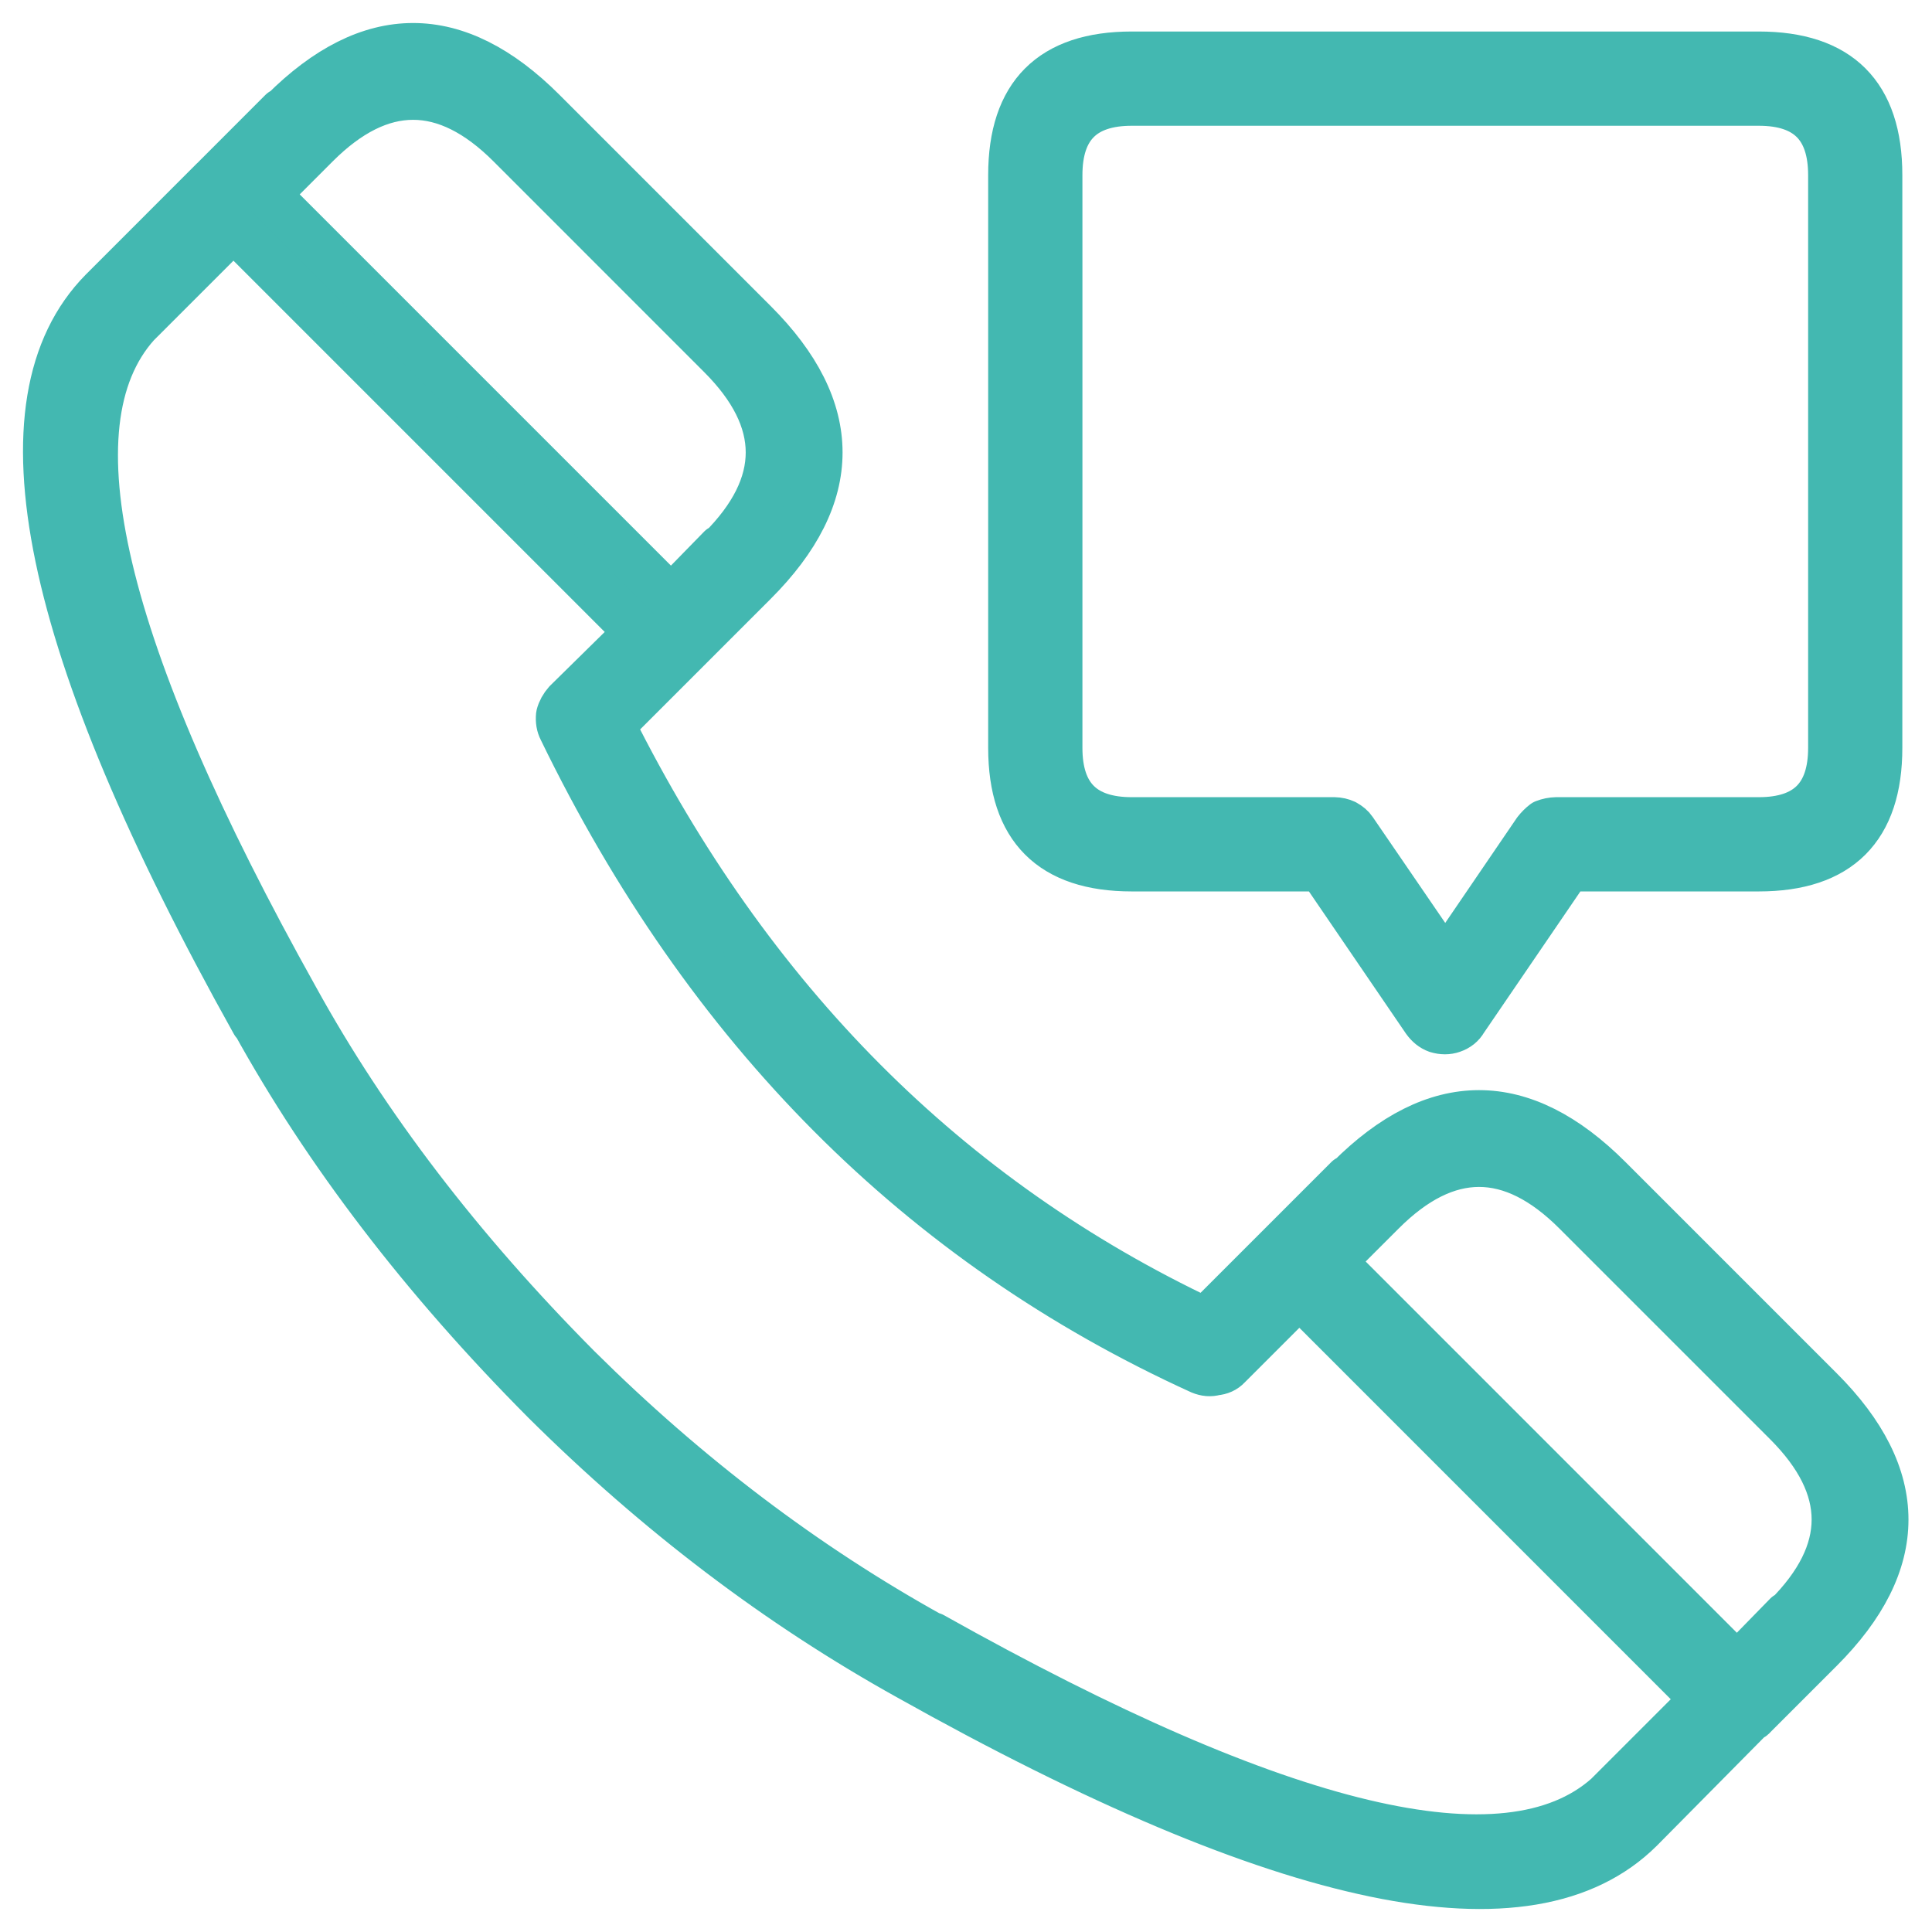 <?xml version="1.0" encoding="UTF-8"?>
<svg width="42px" height="42px" viewBox="0 0 42 42" version="1.1" xmlns="http://www.w3.org/2000/svg" xmlns:xlink="http://www.w3.org/1999/xlink">
    <title>icono-soporte</title>
    <g id="Symbols" stroke="none" stroke-width="1" fill="none" fill-rule="evenodd" stroke-linejoin="round">
        <g id="garantias" transform="translate(-1214, -39)" fill="#43B8B1" fill-rule="nonzero" stroke="#43B8B1">
            <path d="M1230.399,46.005 L1225.811,41.417 C1223.924,39.528 1222.037,39.528 1220.149,41.417 L1220.123,41.417 L1218.682,42.859 C1218.67,42.881 1218.653,42.898 1218.629,42.911 L1216.218,45.323 C1213.842,47.736 1214.943,53.039 1219.52,61.234 L1219.52,61.208 C1221.09,64.054 1223.195,66.806 1225.838,69.465 C1228.286,71.896 1230.924,73.897 1233.754,75.468 L1233.754,75.468 C1241.953,80.063 1247.257,81.164 1249.665,78.771 L1249.665,78.771 L1252.051,76.359 C1252.082,76.352 1252.108,76.335 1252.129,76.307 L1253.571,74.865 L1253.571,74.865 C1255.461,72.978 1255.461,71.09 1253.571,69.203 L1248.984,64.616 C1247.096,62.726 1245.209,62.726 1243.322,64.616 L1243.295,64.616 L1240.202,67.709 C1234.6,65.063 1230.301,60.747 1227.306,54.76 L1230.399,51.667 L1230.399,51.667 C1232.289,49.779 1232.289,47.892 1230.399,46.005 M1225.078,42.151 L1229.665,46.739 C1231.06,48.137 1231.06,49.535 1229.665,50.933 L1229.665,50.906 L1228.59,52.007 L1219.809,43.226 L1220.883,42.151 L1220.883,42.151 C1222.281,40.756 1223.679,40.756 1225.078,42.151 M1216.978,46.057 L1216.978,46.057 L1219.075,43.96 L1227.856,52.741 L1226.31,54.262 C1226.231,54.351 1226.178,54.447 1226.152,54.55 C1226.14,54.668 1226.157,54.773 1226.205,54.865 C1229.371,61.387 1234.002,66.035 1240.097,68.81 C1240.208,68.856 1240.313,68.865 1240.412,68.836 C1240.532,68.826 1240.628,68.782 1240.7,68.705 L1242.247,67.158 L1251.028,75.94 L1248.931,78.037 C1246.751,79.969 1241.866,78.807 1234.278,74.55 L1234.252,74.55 C1231.507,73.028 1228.947,71.088 1226.572,68.731 C1224.006,66.148 1221.962,63.474 1220.438,60.71 L1220.438,60.71 C1216.19,53.11 1215.036,48.226 1216.978,46.057 M1252.837,69.937 C1254.232,71.335 1254.232,72.733 1252.837,74.131 L1252.837,74.105 L1251.762,75.206 L1242.981,66.424 L1244.056,65.35 L1244.056,65.35 C1245.454,63.954 1246.852,63.954 1248.25,65.35 L1252.837,69.937 M1254.855,42.807 C1254.855,41.059 1253.982,40.185 1252.234,40.185 L1238.603,40.185 C1236.856,40.185 1235.982,41.059 1235.982,42.807 L1235.982,55.258 C1235.982,57.005 1236.856,57.879 1238.603,57.879 L1242.719,57.879 L1244.973,61.182 C1245.047,61.286 1245.135,61.356 1245.235,61.392 C1245.357,61.429 1245.471,61.429 1245.576,61.392 C1245.695,61.351 1245.782,61.281 1245.838,61.182 L1248.092,57.879 L1252.234,57.879 C1253.982,57.879 1254.855,57.005 1254.855,55.258 L1254.855,42.807 M1252.234,41.234 C1253.283,41.234 1253.807,41.758 1253.807,42.807 L1253.807,55.258 C1253.807,56.306 1253.283,56.83 1252.234,56.83 L1247.83,56.83 C1247.743,56.832 1247.655,56.849 1247.568,56.883 C1247.502,56.933 1247.441,56.994 1247.385,57.066 L1245.419,59.95 L1243.427,57.04 C1243.388,56.981 1243.326,56.929 1243.243,56.883 C1243.173,56.85 1243.095,56.832 1243.007,56.83 L1238.603,56.83 C1237.555,56.83 1237.031,56.306 1237.031,55.258 L1237.031,42.807 C1237.031,41.758 1237.555,41.234 1238.603,41.234 L1252.234,41.234 Z" id="icono-soporte"></path>
        </g>
    </g>
</svg>